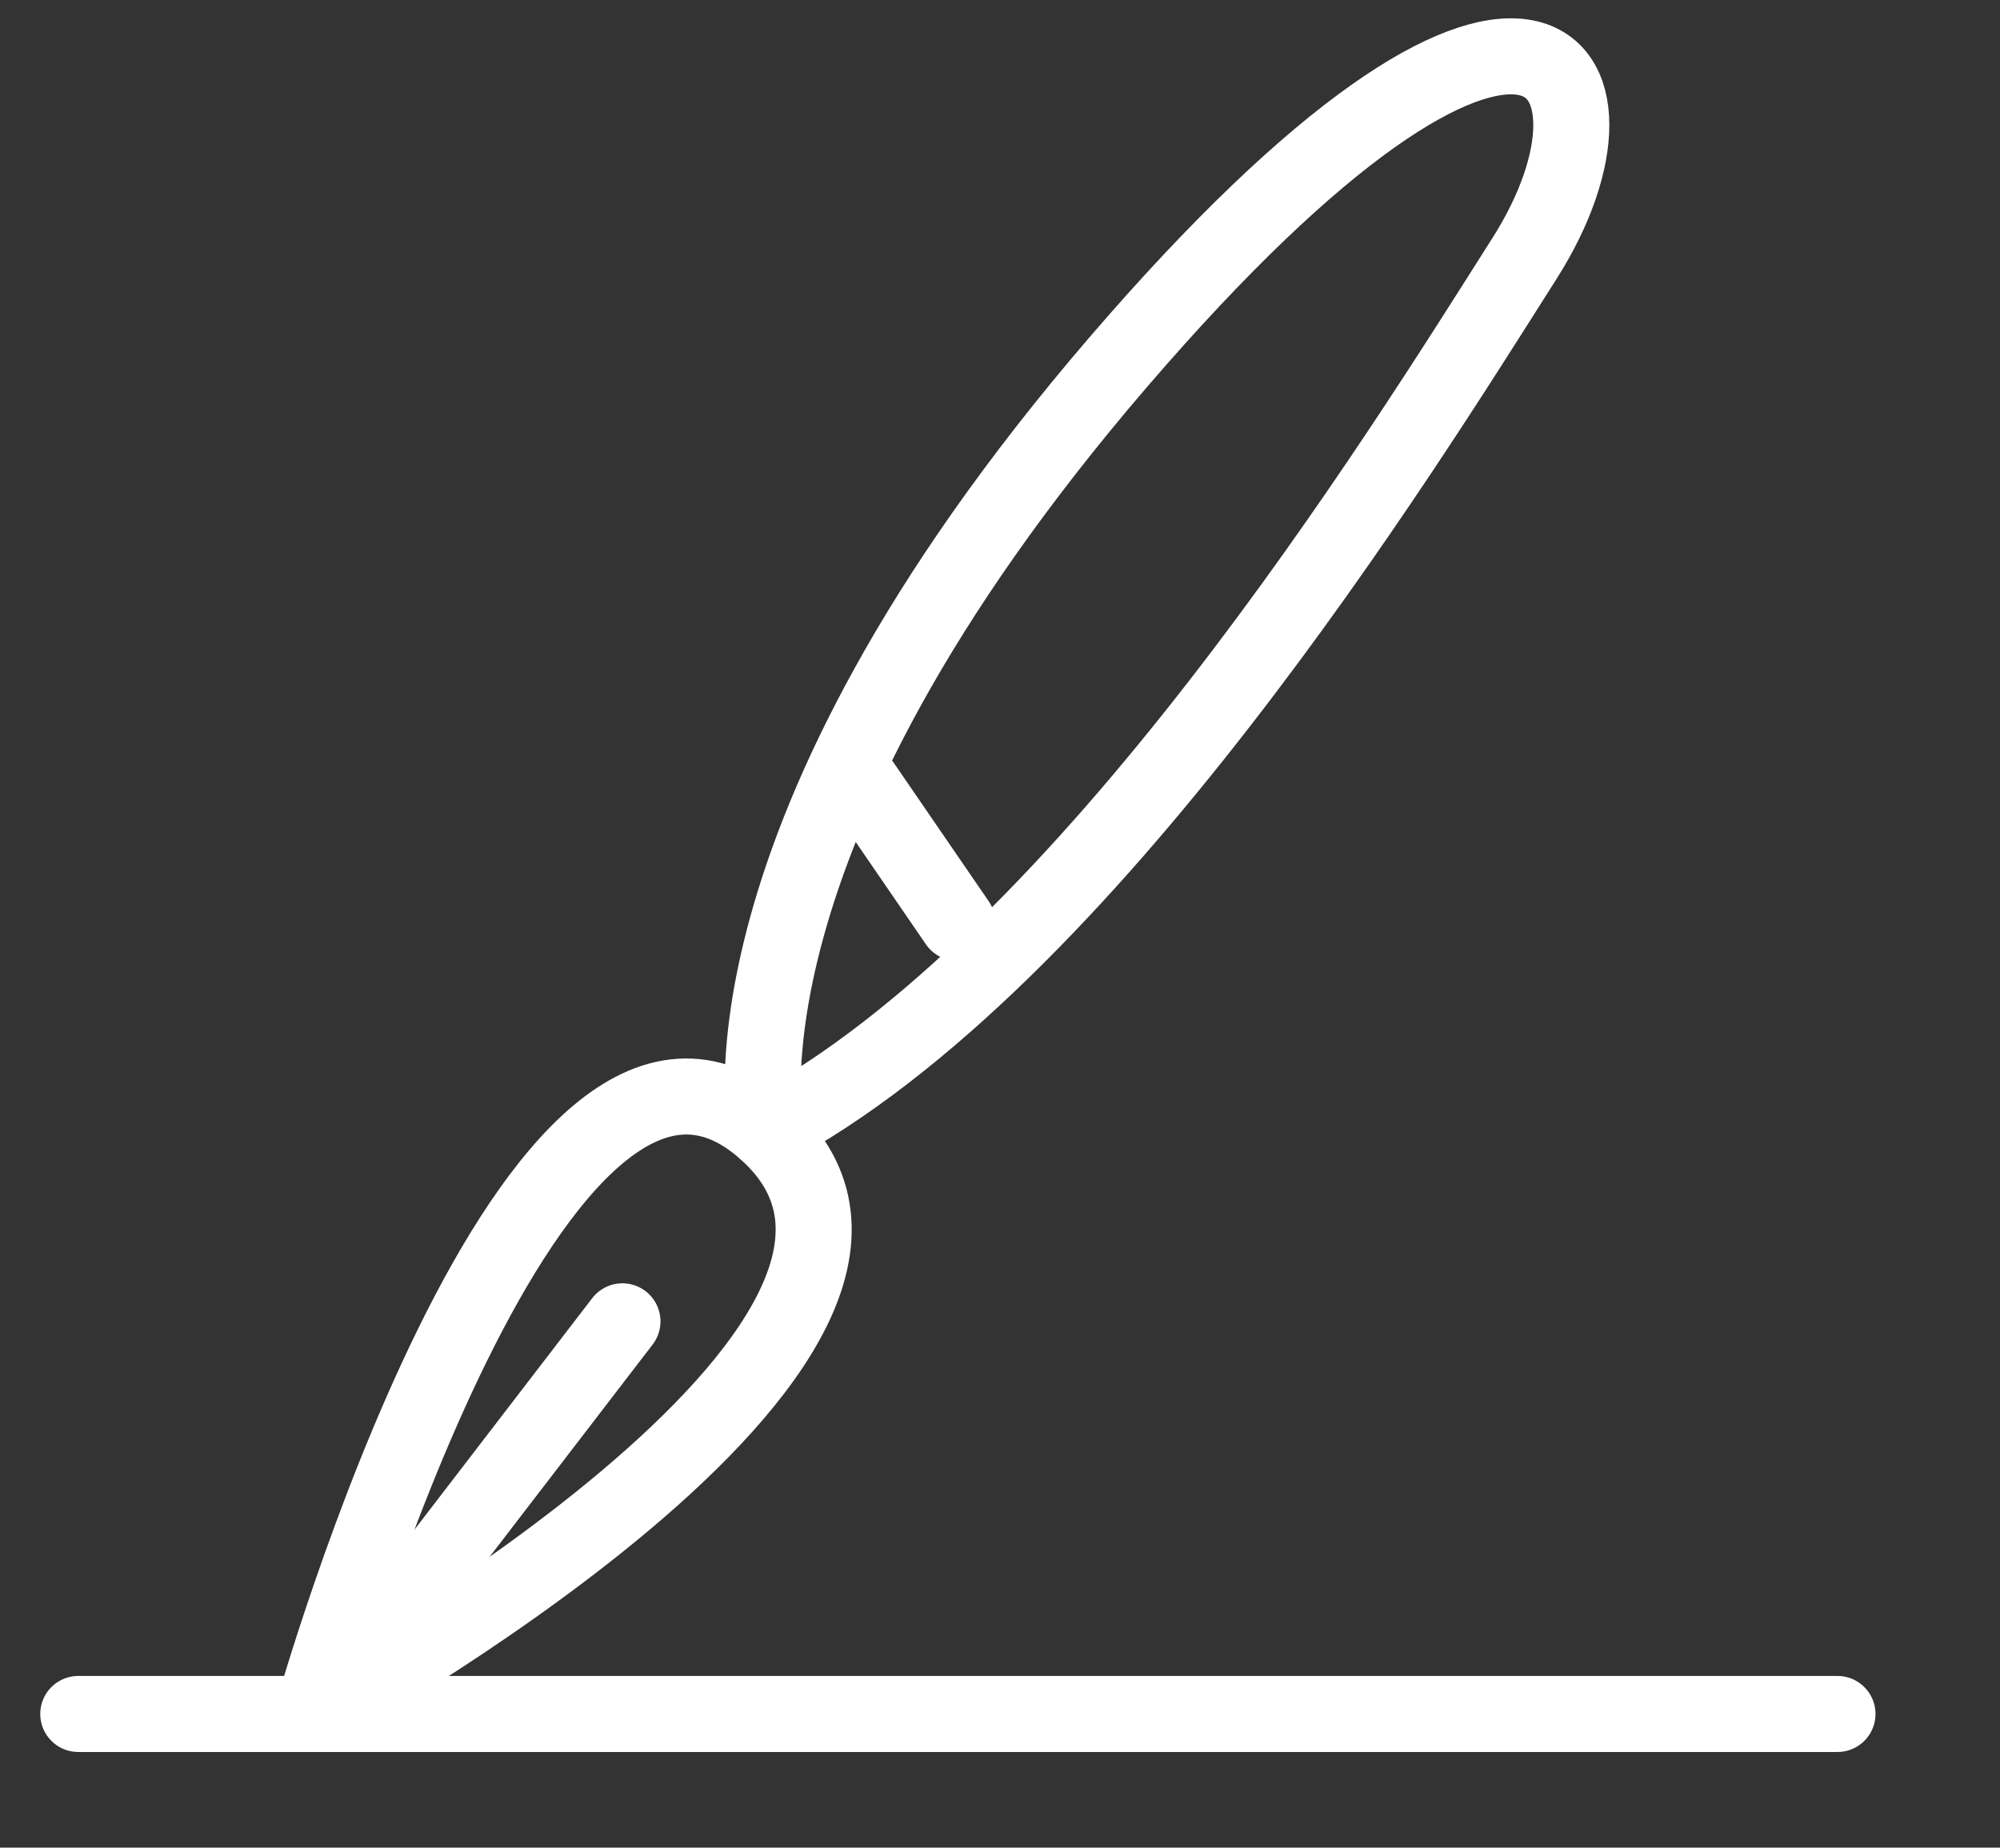 <?xml version="1.0" encoding="UTF-8" standalone="no"?>
<!DOCTYPE svg PUBLIC "-//W3C//DTD SVG 1.1//EN" "http://www.w3.org/Graphics/SVG/1.1/DTD/svg11.dtd">
<svg width="100%" height="100%" viewBox="0 0 105 97" version="1.1" xmlns="http://www.w3.org/2000/svg" xmlns:xlink="http://www.w3.org/1999/xlink" xml:space="preserve" xmlns:serif="http://www.serif.com/" style="fill-rule:evenodd;clip-rule:evenodd;stroke-linecap:round;stroke-linejoin:round;stroke-miterlimit:1.5;">
    <rect x="0" y="0" width="105" height="97" fill="#333333" stroke="none"/>
    <g transform="matrix(1.237,0,0,1.237,-168.137,-110.256)">
        <g transform="matrix(1.544,0,0,1.544,26.099,-320.645)">
            <path d="M92.184,296.488C92.184,296.488 90.488,288.602 101.85,275.375C113.212,262.148 116.434,267.15 113.042,272.492C109.651,277.834 101.002,291.824 92.184,296.488Z" style="fill:none;stroke:white;stroke-width:2.09px;"/>
        </g>
        <g transform="matrix(1.544,0,0,1.544,26.099,-320.645)">
            <path d="M79.72,312.513C79.72,312.513 85.825,290.807 92.184,296.488C98.543,302.169 79.72,312.513 79.72,312.513Z" style="fill:none;stroke:white;stroke-width:2.09px;"/>
        </g>
        <g transform="matrix(1.544,0,0,1.544,26.099,-320.645)">
            <path d="M73.281,312.513L121.638,312.513" style="fill:none;stroke:white;stroke-width:2.09px;"/>
        </g>
        <g transform="matrix(0.808,0,0,0.808,135.885,89.107)">
            <path d="M45.353,41.243L50.33,48.5" style="fill:none;stroke:white;stroke-width:4px;"/>
        </g>
        <g transform="matrix(0.808,0,0,0.808,135.885,89.107)">
            <path d="M19.068,87.242L32.74,69.438" style="fill:none;stroke:white;stroke-width:4px;"/>
        </g>
    </g>
</svg>
